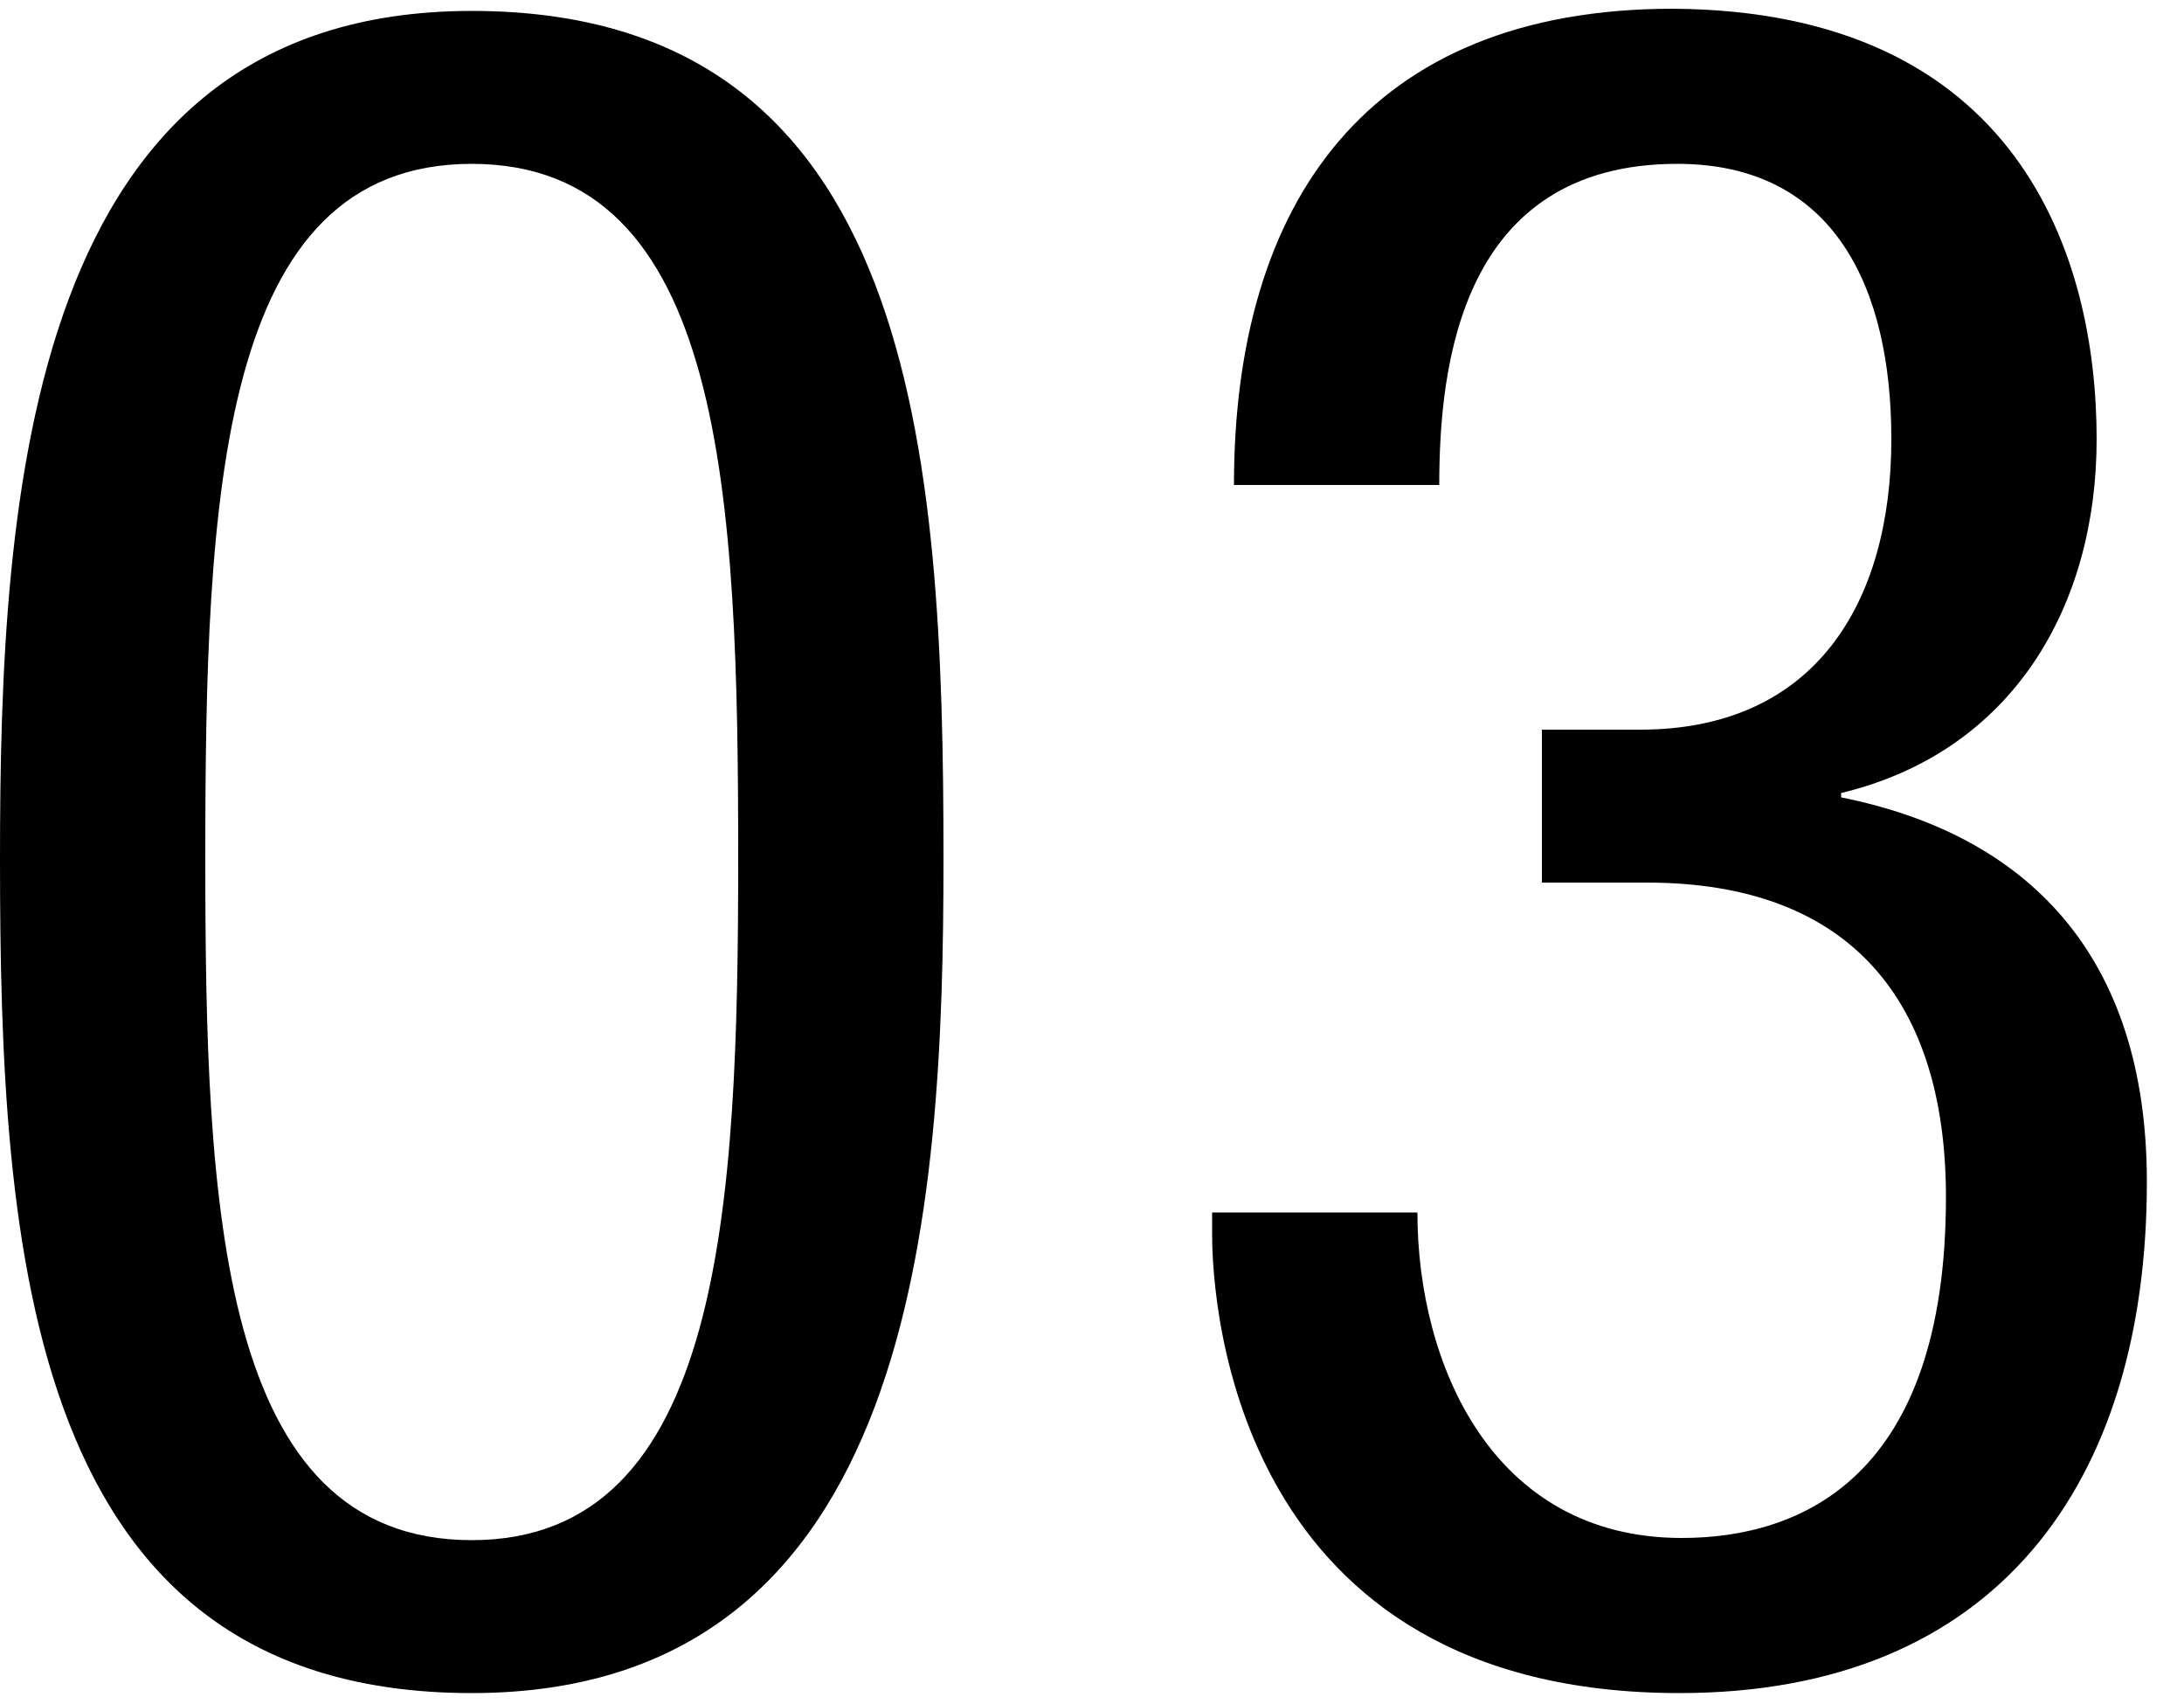 <?xml version="1.0" encoding="utf-8"?>
<!-- Generator: Adobe Illustrator 28.3.0, SVG Export Plug-In . SVG Version: 6.00 Build 0)  -->
<svg version="1.1" id="レイヤー_1" xmlns="http://www.w3.org/2000/svg" xmlns:xlink="http://www.w3.org/1999/xlink" x="0px"
	 y="0px" width="100px" height="78px" viewBox="0 0 100 78" style="enable-background:new 0 0 100 78;" xml:space="preserve">
<g id="_x30_3">
	<g>
		<path d="M0,39.3C0,22.7,1.2,0.5,21.6,0.5s21.6,20.3,21.6,38.8c0,16-1.2,38.2-21.6,38.2S0,57.2,0,39.3z M21.6,70.5
			c11.5,0,12.2-15.3,12.2-31.2c0-16.6-0.6-31.8-12.2-31.8S9.4,22.7,9.4,39.3C9.4,55.2,10,70.5,21.6,70.5z"/>
		<path d="M70.4,33.4h4.7c8,0,11.5-5.8,11.5-13.3c0-6.9-2.6-12.6-9.8-12.6c-9.9,0-10.9,9.2-10.9,14.7h-9.4
			c0-12.9,6.1-21.8,20.1-21.8C92.4,0.5,96,11.7,96,20.1c0,7.6-3.8,14.3-11.7,16.2v0.2c8.5,1.7,14,7.2,14,17.6
			c0,13.8-6.9,23.4-21.4,23.4c-20.3,0-21.4-17.7-21.4-21v-1h9.4c0,6.9,3.4,14.9,12.1,14.9c5.5,0,12.1-2.8,12.1-15.6
			c0-8.9-4.3-14.4-13.7-14.4h-4.8v-7C70.6,33.4,70.4,33.4,70.4,33.4z"/>
	</g>
</g>
</svg>
